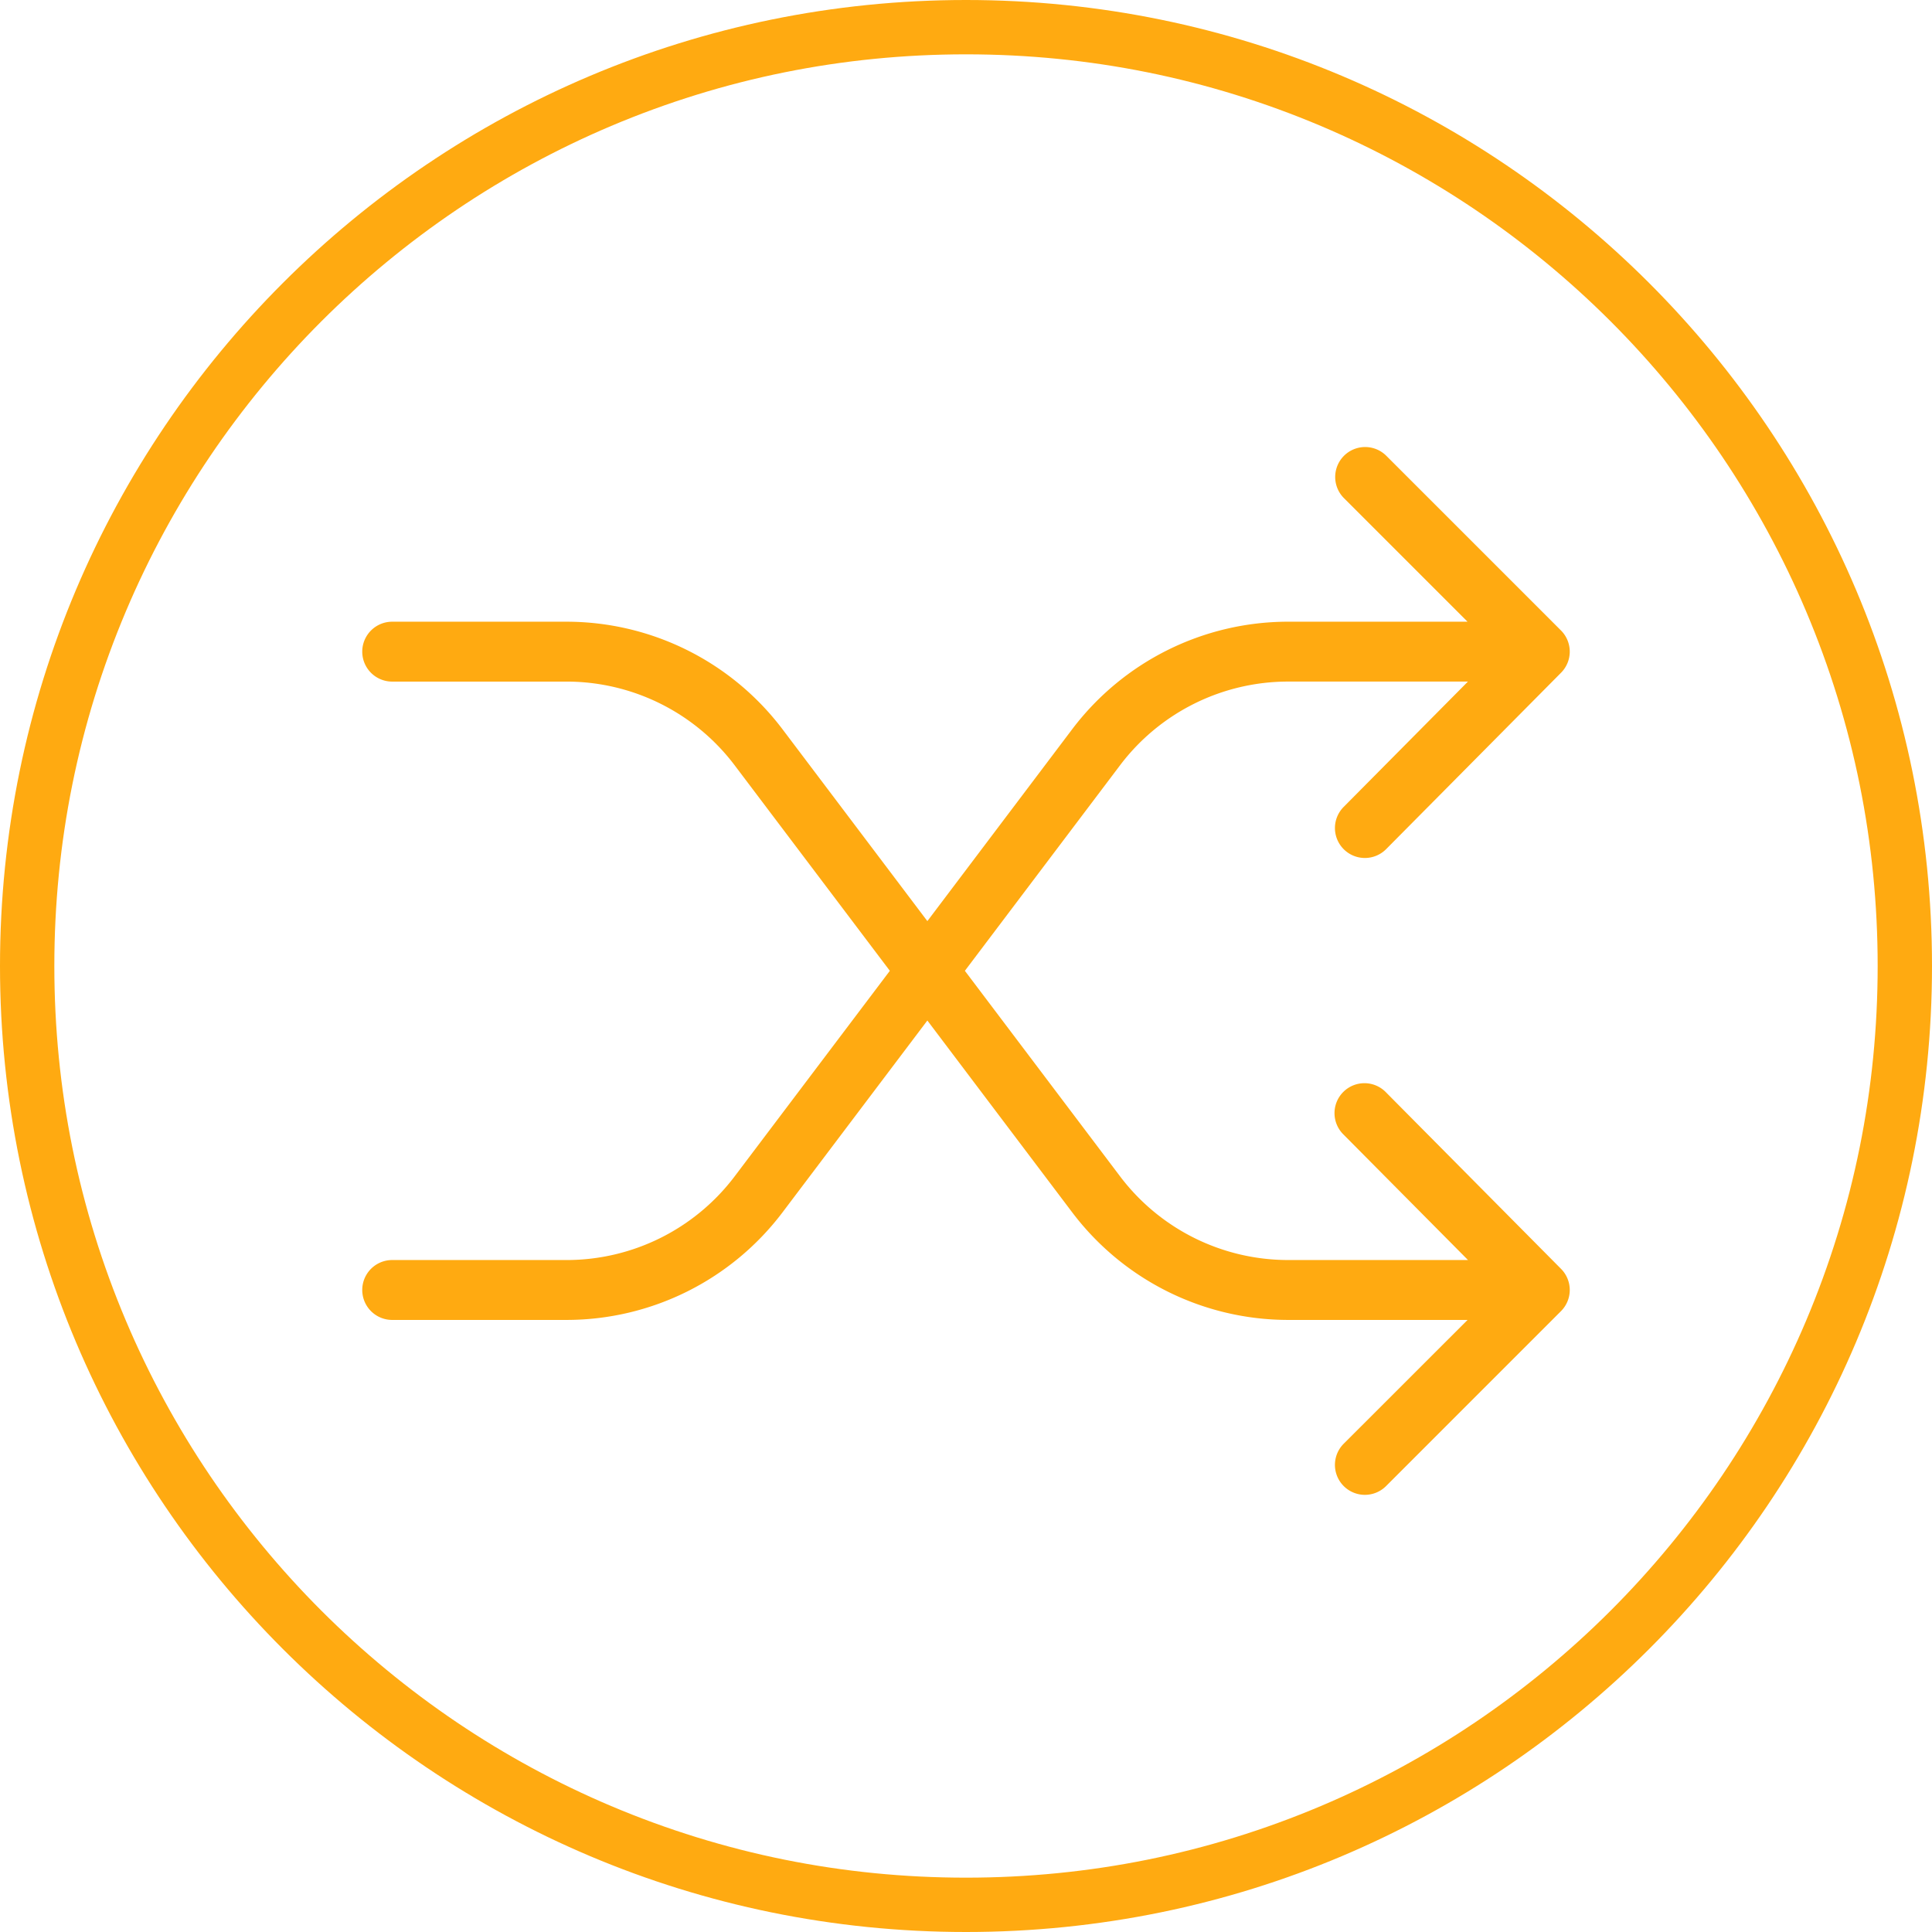 <svg xmlns="http://www.w3.org/2000/svg" width="160" height="160" viewBox="0 0 160 160">
  <g id="Group_196" data-name="Group 196" transform="translate(-8781 1787)">
    <path id="Path_67" data-name="Path 67" d="M81.288,60.56a2.48,2.48,0,0,0,3.508-.015L99.28,45.937a2.478,2.478,0,0,0-.007-3.5L84.788,27.952a2.48,2.48,0,0,0-3.507,3.507L91.533,41.711h-14.9a22.434,22.434,0,0,0-17.812,8.87L46.8,66.508,34.776,50.582a22.435,22.435,0,0,0-17.813-8.87H2.48a2.48,2.48,0,0,0,0,4.96H16.962a17.449,17.449,0,0,1,13.855,6.9L43.693,70.623,30.818,87.676a17.449,17.449,0,0,1-13.854,6.9H2.48a2.48,2.48,0,0,0,0,4.96H16.962a22.434,22.434,0,0,0,17.813-8.87L46.8,74.739,58.825,90.666a22.434,22.434,0,0,0,17.813,8.87h14.9L81.28,109.788a2.48,2.48,0,1,0,3.508,3.507L99.273,98.809a2.479,2.479,0,0,0,.008-3.5L84.794,80.7a2.48,2.48,0,1,0-3.521,3.492l10.3,10.383H76.637a17.449,17.449,0,0,1-13.855-6.9L49.907,70.623,62.782,53.57a17.449,17.449,0,0,1,13.855-6.9H91.568L81.273,57.054A2.479,2.479,0,0,0,81.288,60.56Z" transform="translate(8811 -1777.225)" fill="#fa1"/>
    <g id="Path_29" data-name="Path 29" transform="translate(8781 -1787)" fill="none">
      <path d="M80,0A80,80,0,1,1,0,80,80,80,0,0,1,80,0Z" stroke="none"/>
      <path d="M 80 4.5 C 69.806 4.5 59.919 6.496 50.613 10.431 C 46.141 12.323 41.826 14.665 37.79 17.392 C 33.792 20.093 30.031 23.196 26.613 26.613 C 23.196 30.031 20.093 33.792 17.392 37.79 C 14.665 41.826 12.323 46.141 10.431 50.613 C 6.496 59.918 4.5 69.806 4.5 80 C 4.5 90.194 6.496 100.081 10.431 109.387 C 12.323 113.859 14.665 118.174 17.392 122.21 C 20.093 126.208 23.196 129.969 26.613 133.387 C 30.031 136.804 33.792 139.907 37.79 142.608 C 41.826 145.335 46.141 147.677 50.613 149.569 C 59.919 153.504 69.806 155.5 80 155.5 C 90.194 155.5 100.082 153.504 109.387 149.569 C 113.859 147.677 118.174 145.335 122.21 142.608 C 126.208 139.907 129.969 136.804 133.387 133.387 C 136.804 129.969 139.907 126.208 142.608 122.21 C 145.335 118.174 147.677 113.859 149.569 109.387 C 153.504 100.081 155.5 90.194 155.5 80 C 155.5 69.806 153.504 59.918 149.569 50.613 C 147.677 46.141 145.335 41.826 142.608 37.79 C 139.907 33.792 136.804 30.031 133.387 26.613 C 129.969 23.196 126.208 20.093 122.21 17.392 C 118.174 14.665 113.859 12.323 109.387 10.431 C 100.082 6.496 90.194 4.5 80 4.5 M 80 -1.52587890625e-05 C 124.183 -1.52587890625e-05 160 35.817 160 80 C 160 124.183 124.183 160 80 160 C 35.817 160 0 124.183 0 80 C 0 35.817 35.817 -1.52587890625e-05 80 -1.52587890625e-05 Z" stroke="none" fill="#fa1"/>
    </g>
  </g>
</svg>
